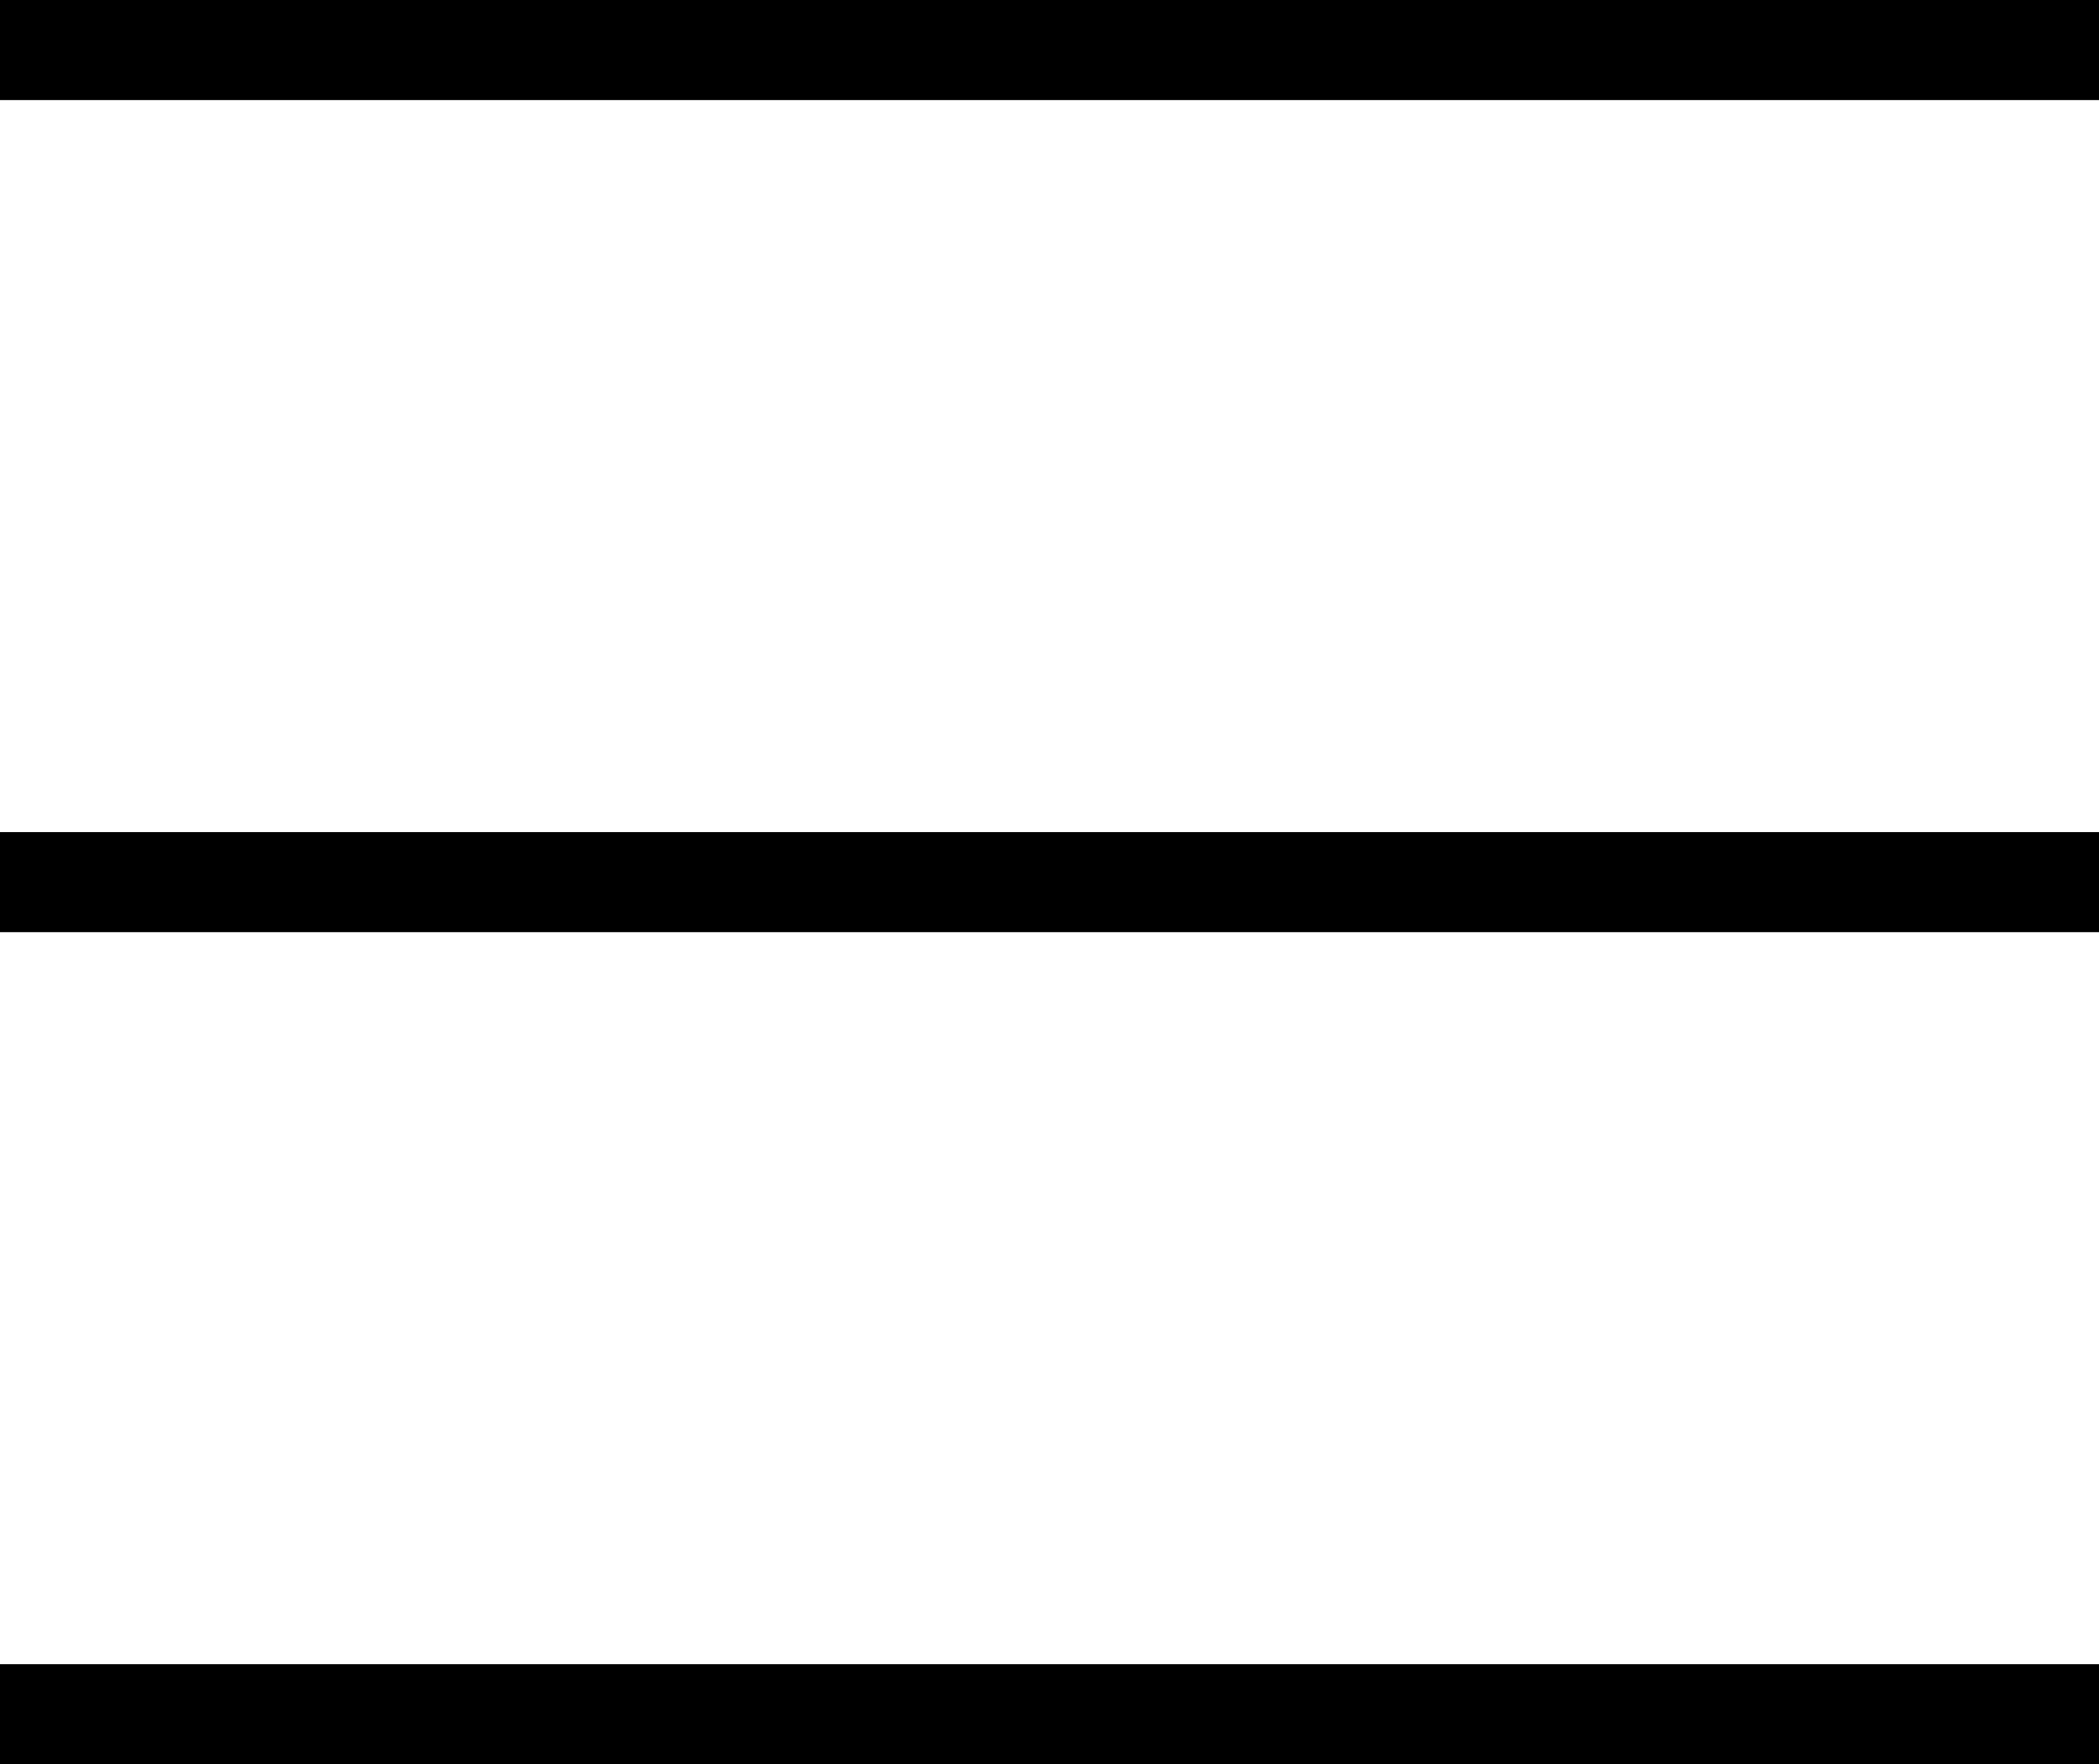 <svg id="Laag_1" data-name="Laag 1" xmlns="http://www.w3.org/2000/svg" viewBox="0 0 41.95 35.26"><rect width="41.95" height="2"/><rect y="16.63" width="41.95" height="2"/><rect y="33.26" width="41.95" height="2"/></svg>